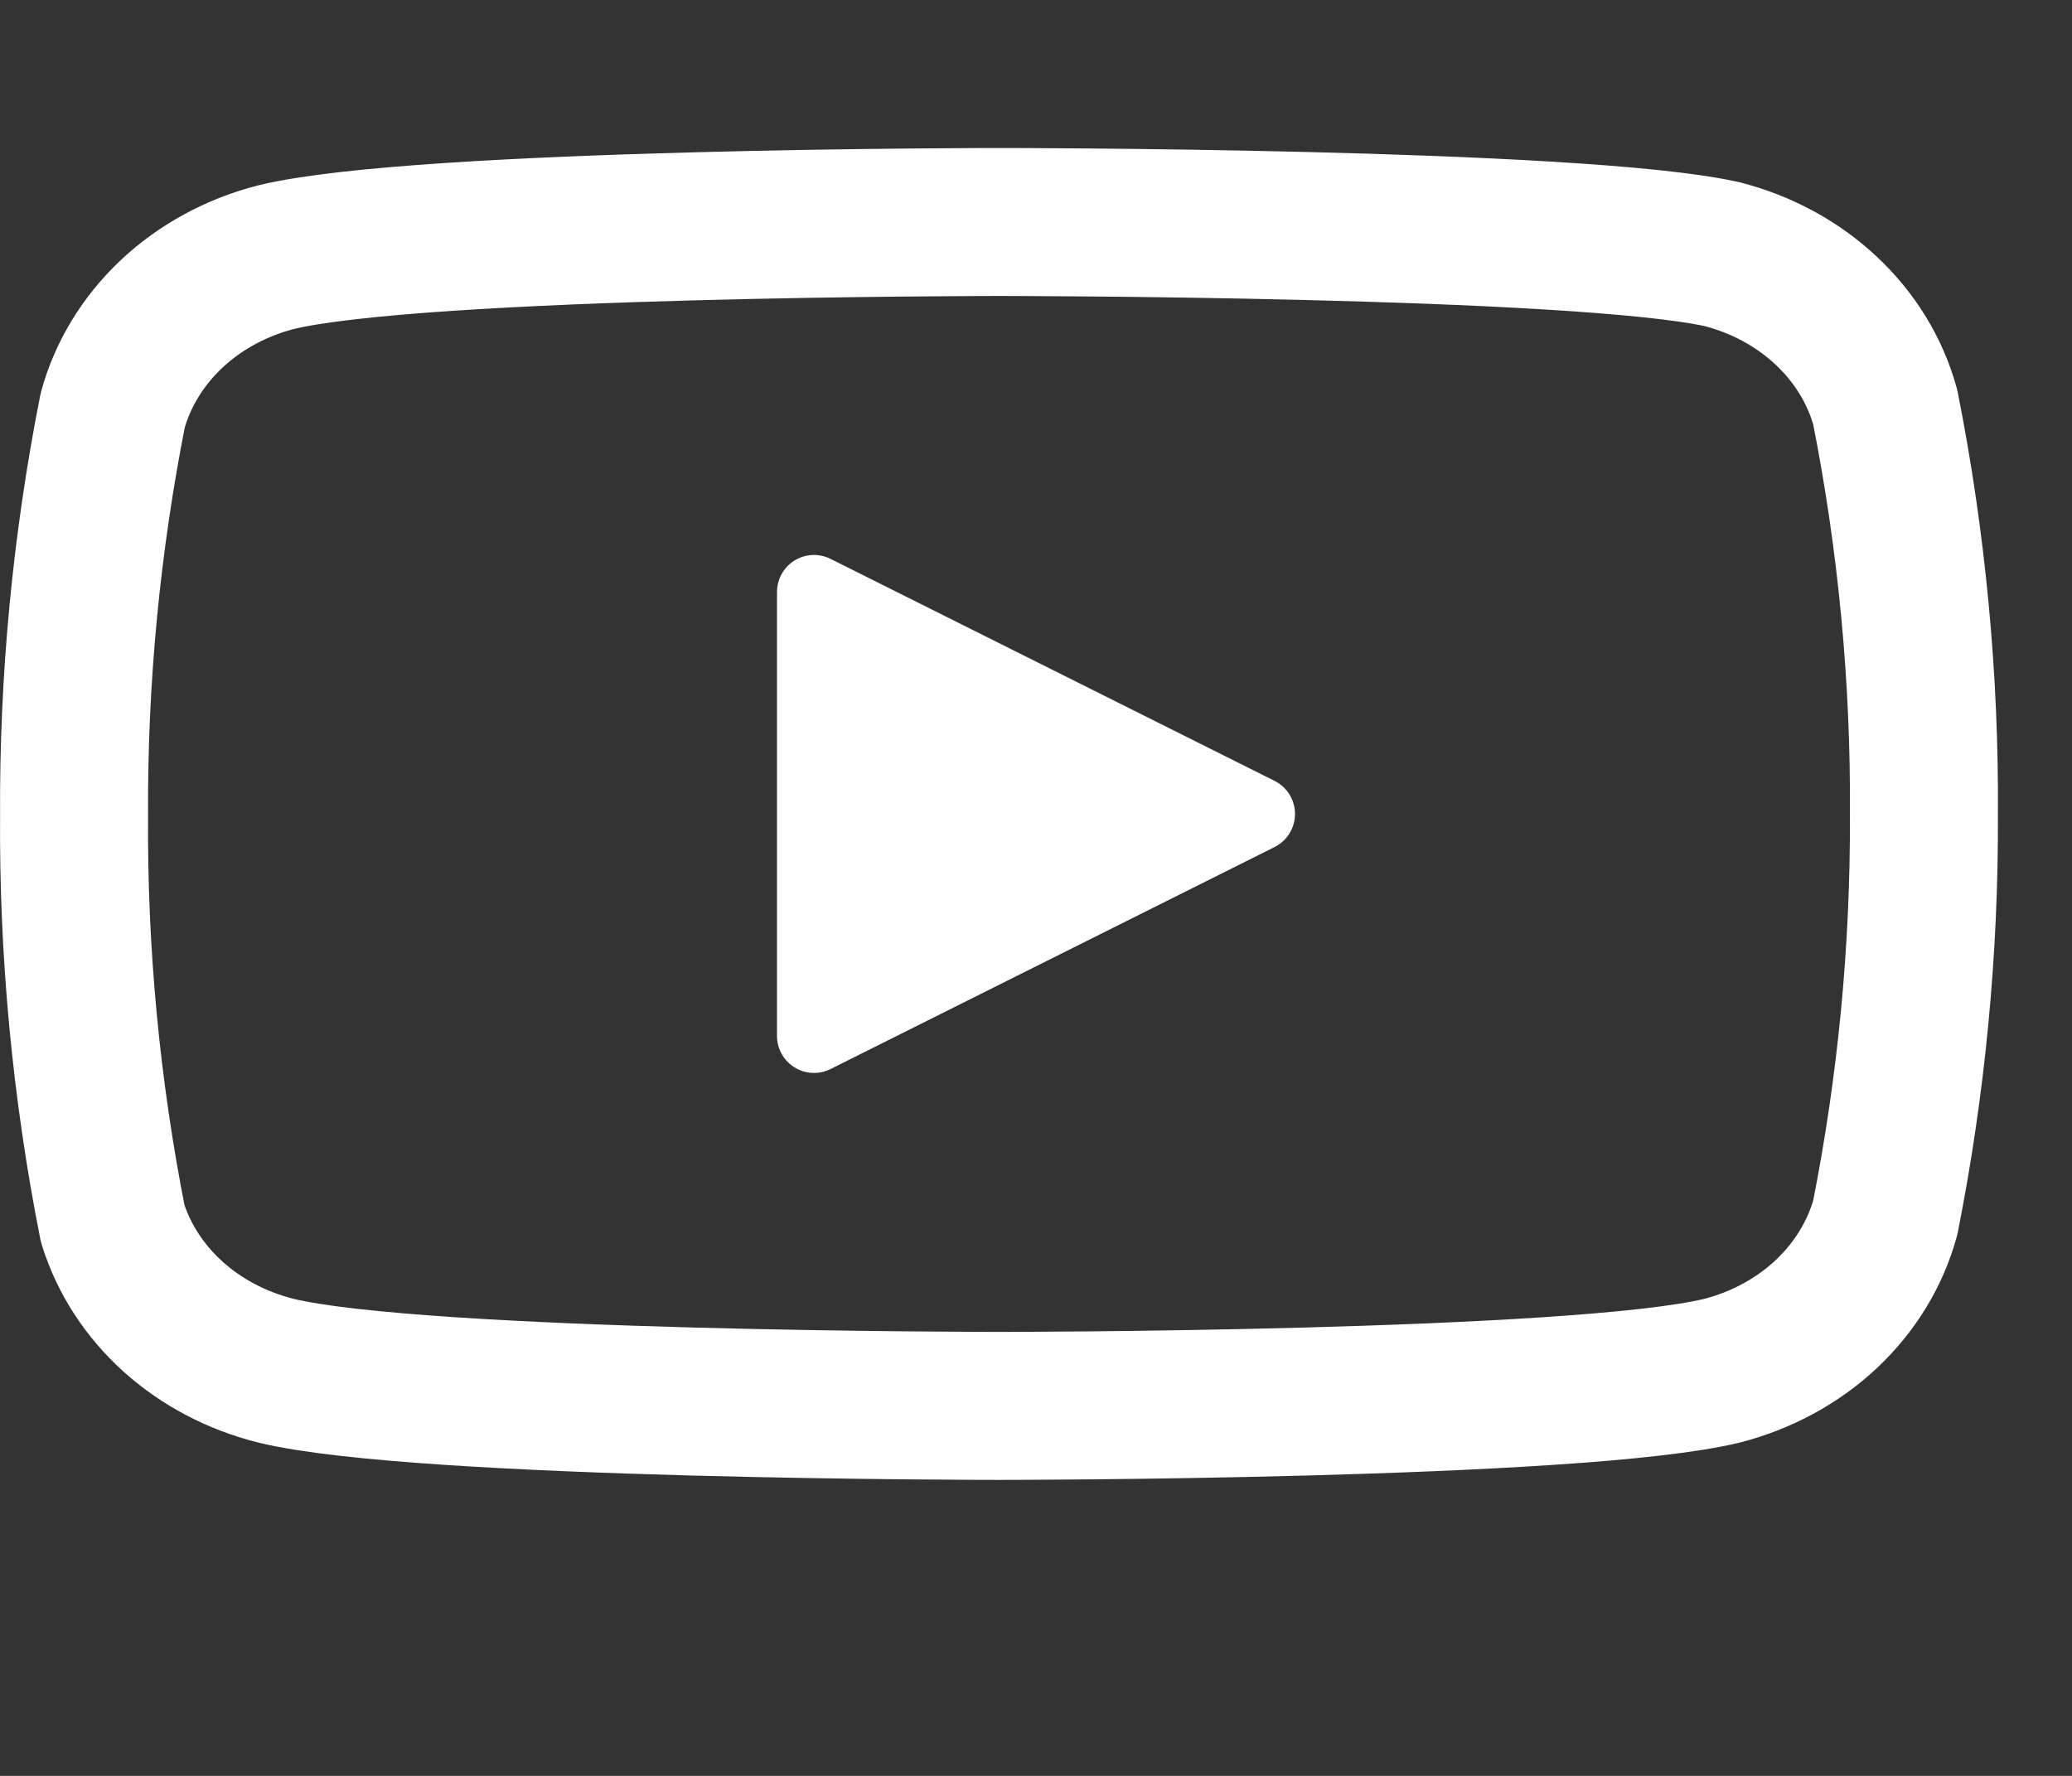 <svg width="28" height="24" viewBox="0 0 28 24" fill="none" xmlns="http://www.w3.org/2000/svg">
    <rect x="0" y="0" width="28" height="24" fill="#333333" stroke="none"/>
    <path d="M25.477 5.505C25.342 5.013 25.067 4.563 24.68 4.2C24.293 3.836 23.807 3.573 23.272 3.435C21.318 3 13.5 3 13.5 3C13.5 3 5.682 3 3.728 3.476C3.193 3.614 2.707 3.878 2.32 4.241C1.933 4.605 1.658 5.055 1.523 5.546C1.166 7.352 0.991 9.185 1.001 11.021C0.988 12.87 1.163 14.717 1.523 16.537C1.672 17.013 1.953 17.446 2.339 17.794C2.726 18.142 3.204 18.393 3.728 18.524C5.682 19 13.5 19 13.5 19C13.5 19 21.318 19 23.272 18.524C23.807 18.386 24.293 18.122 24.68 17.759C25.067 17.395 25.342 16.945 25.477 16.454C25.832 14.661 26.006 12.842 25.999 11.021C26.012 9.171 25.837 7.325 25.477 5.505V5.505Z" stroke="white" stroke-width="2" stroke-linecap="round" stroke-linejoin="round" />
    <path d="M11 14L17 11L11 8V14Z" fill="white" stroke="white" stroke-linecap="round" stroke-linejoin="round" />
</svg>

